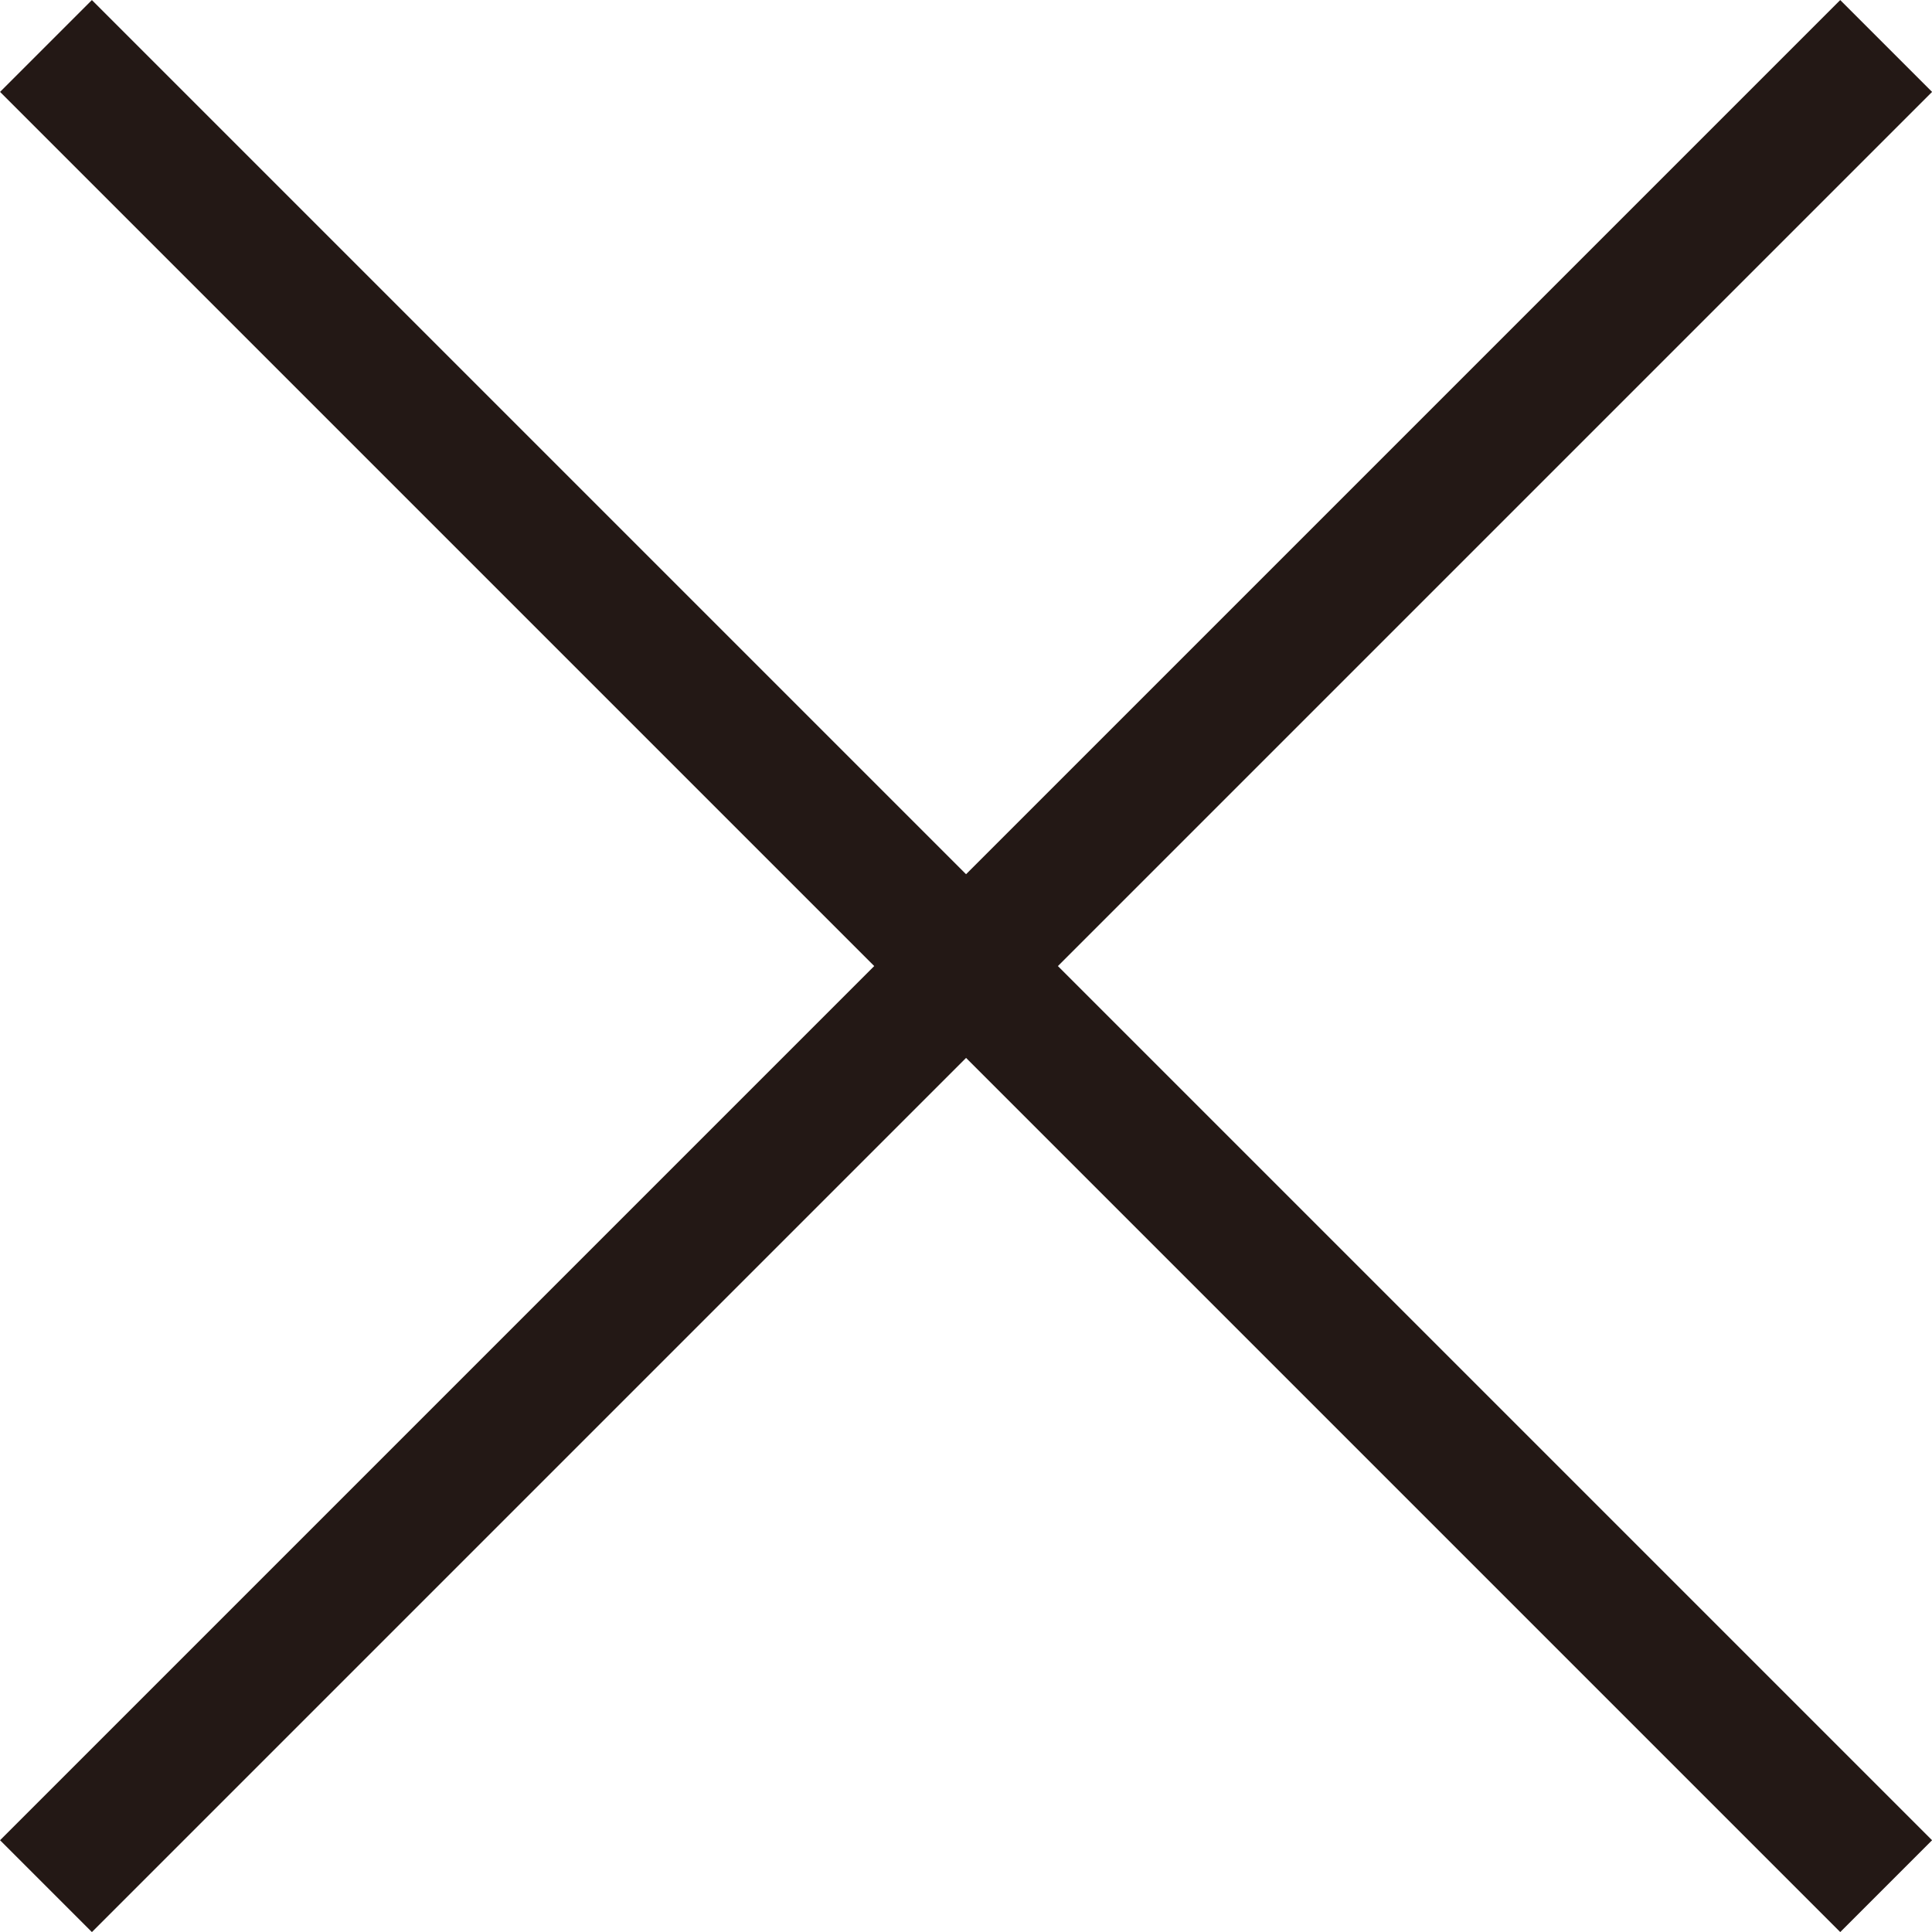 <svg xmlns="http://www.w3.org/2000/svg" xmlns:xlink="http://www.w3.org/1999/xlink" width="14.875" height="14.875" viewBox="0 0 14.875 14.875">
  <defs>
    <clipPath id="clip-path">
      <rect id="長方形_302" data-name="長方形 302" width="14.875" height="14.875" transform="translate(0 0)" fill="none"/>
    </clipPath>
  </defs>
  <g id="グループ_379" data-name="グループ 379" transform="translate(0 0)" clip-path="url(#clip-path)">
    <line id="線_41" data-name="線 41" x2="14.168" y2="14.168" transform="translate(0.354 0.354)" fill="none" stroke="#231815" stroke-miterlimit="10" stroke-width="1"/>
    <line id="線_42" data-name="線 42" x1="14.168" y2="14.168" transform="translate(0.354 0.354)" fill="none" stroke="#231815" stroke-miterlimit="10" stroke-width="1"/>
  </g>
</svg>

